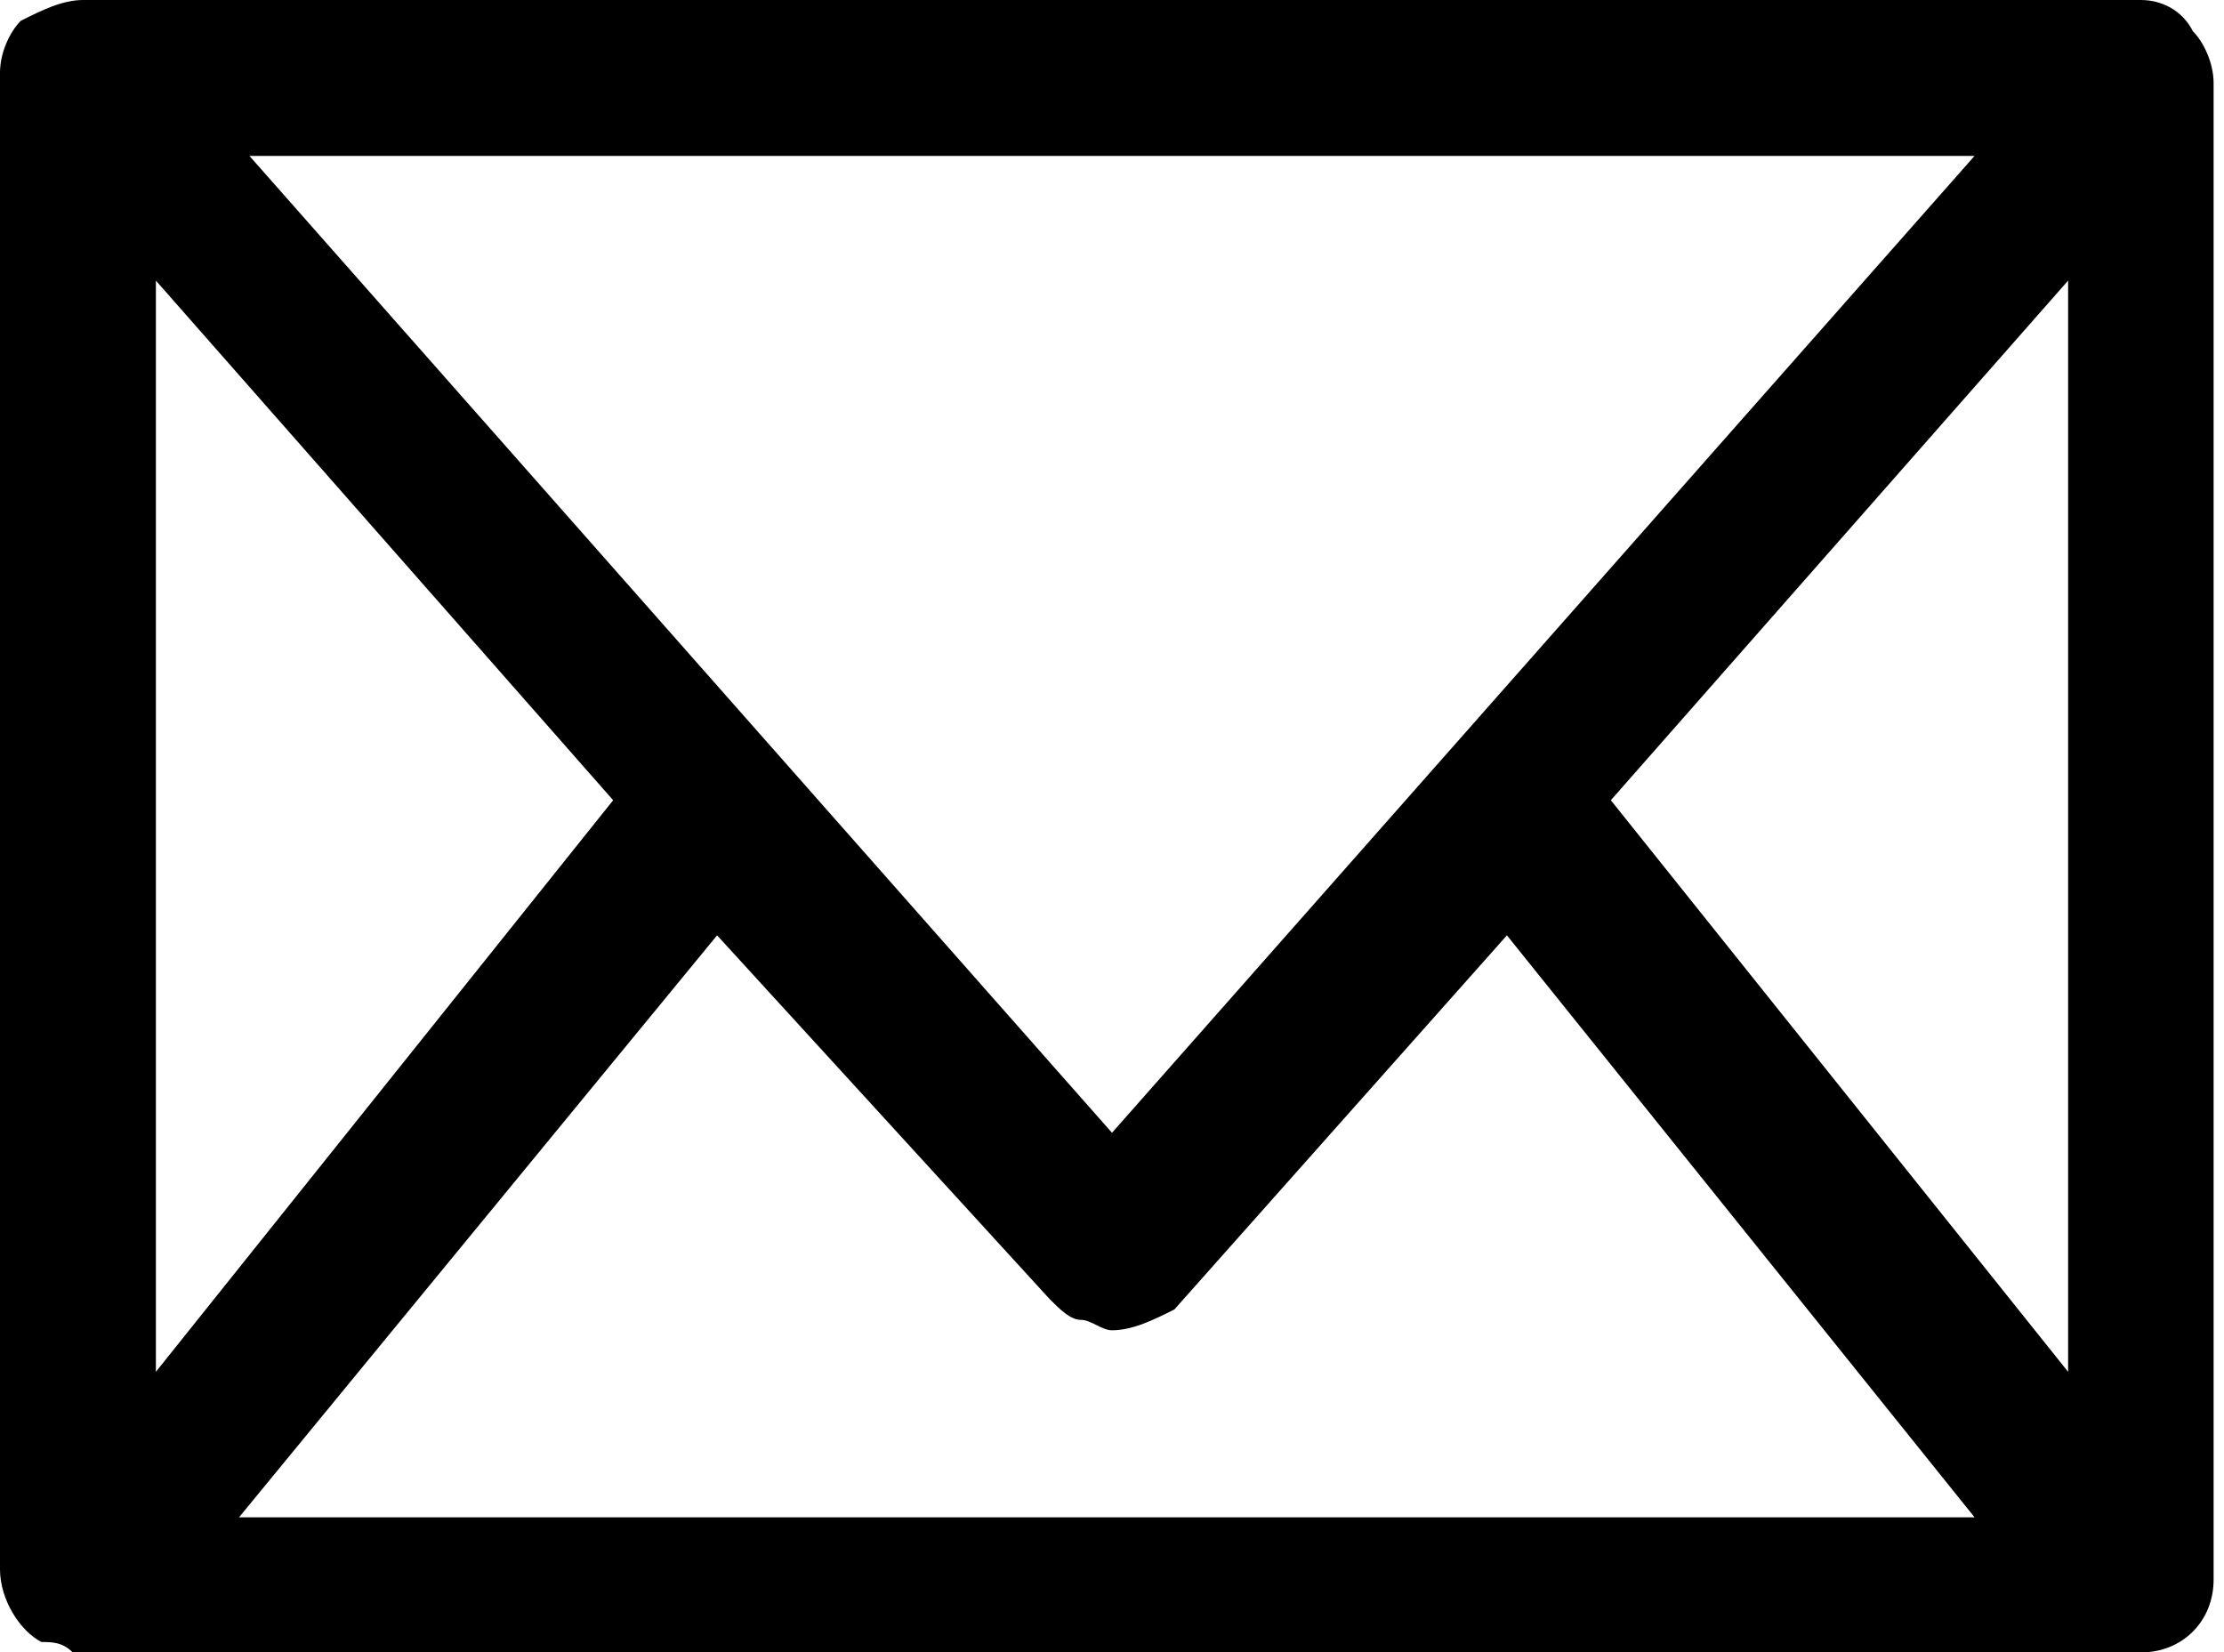 <?xml version="1.0" encoding="utf-8"?>
<!-- Generator: Adobe Illustrator 27.0.0, SVG Export Plug-In . SVG Version: 6.00 Build 0)  -->
<svg version="1.1" id="Layer_1" xmlns="http://www.w3.org/2000/svg" xmlns:xlink="http://www.w3.org/1999/xlink" x="0px" y="0px"
	 viewBox="0 0 21.4 15.9" style="enable-background:new 0 0 21.4 15.9;" xml:space="preserve">
<g id="Layer_2_1_">
	<g id="IT">
		<path d="M21.3,15.2V0.8c0-0.2-0.1-0.4-0.2-0.5C21,0.1,20.8,0,20.6,0H0.8C0.6,0,0.4,0.1,0.2,0.2C0.1,0.3,0,0.5,0,0.7v14.4
			c0,0.3,0.2,0.6,0.4,0.7c0.1,0,0.2,0,0.3,0.1h19.9C21,15.9,21.3,15.6,21.3,15.2z M10.7,10.9L2.4,1.5H19L10.7,10.9z M10.1,12.5
			c0.1,0.1,0.2,0.2,0.3,0.2s0.2,0.1,0.3,0.1c0.2,0,0.4-0.1,0.6-0.2L14.5,9l4.5,5.6H2.3L6.9,9L10.1,12.5z M19.9,13.2l-4.4-5.5l4.4-5
			V13.2z M1.5,2.7l4.4,5l-4.4,5.5V2.7z"/>
	</g>
</g>
</svg>
